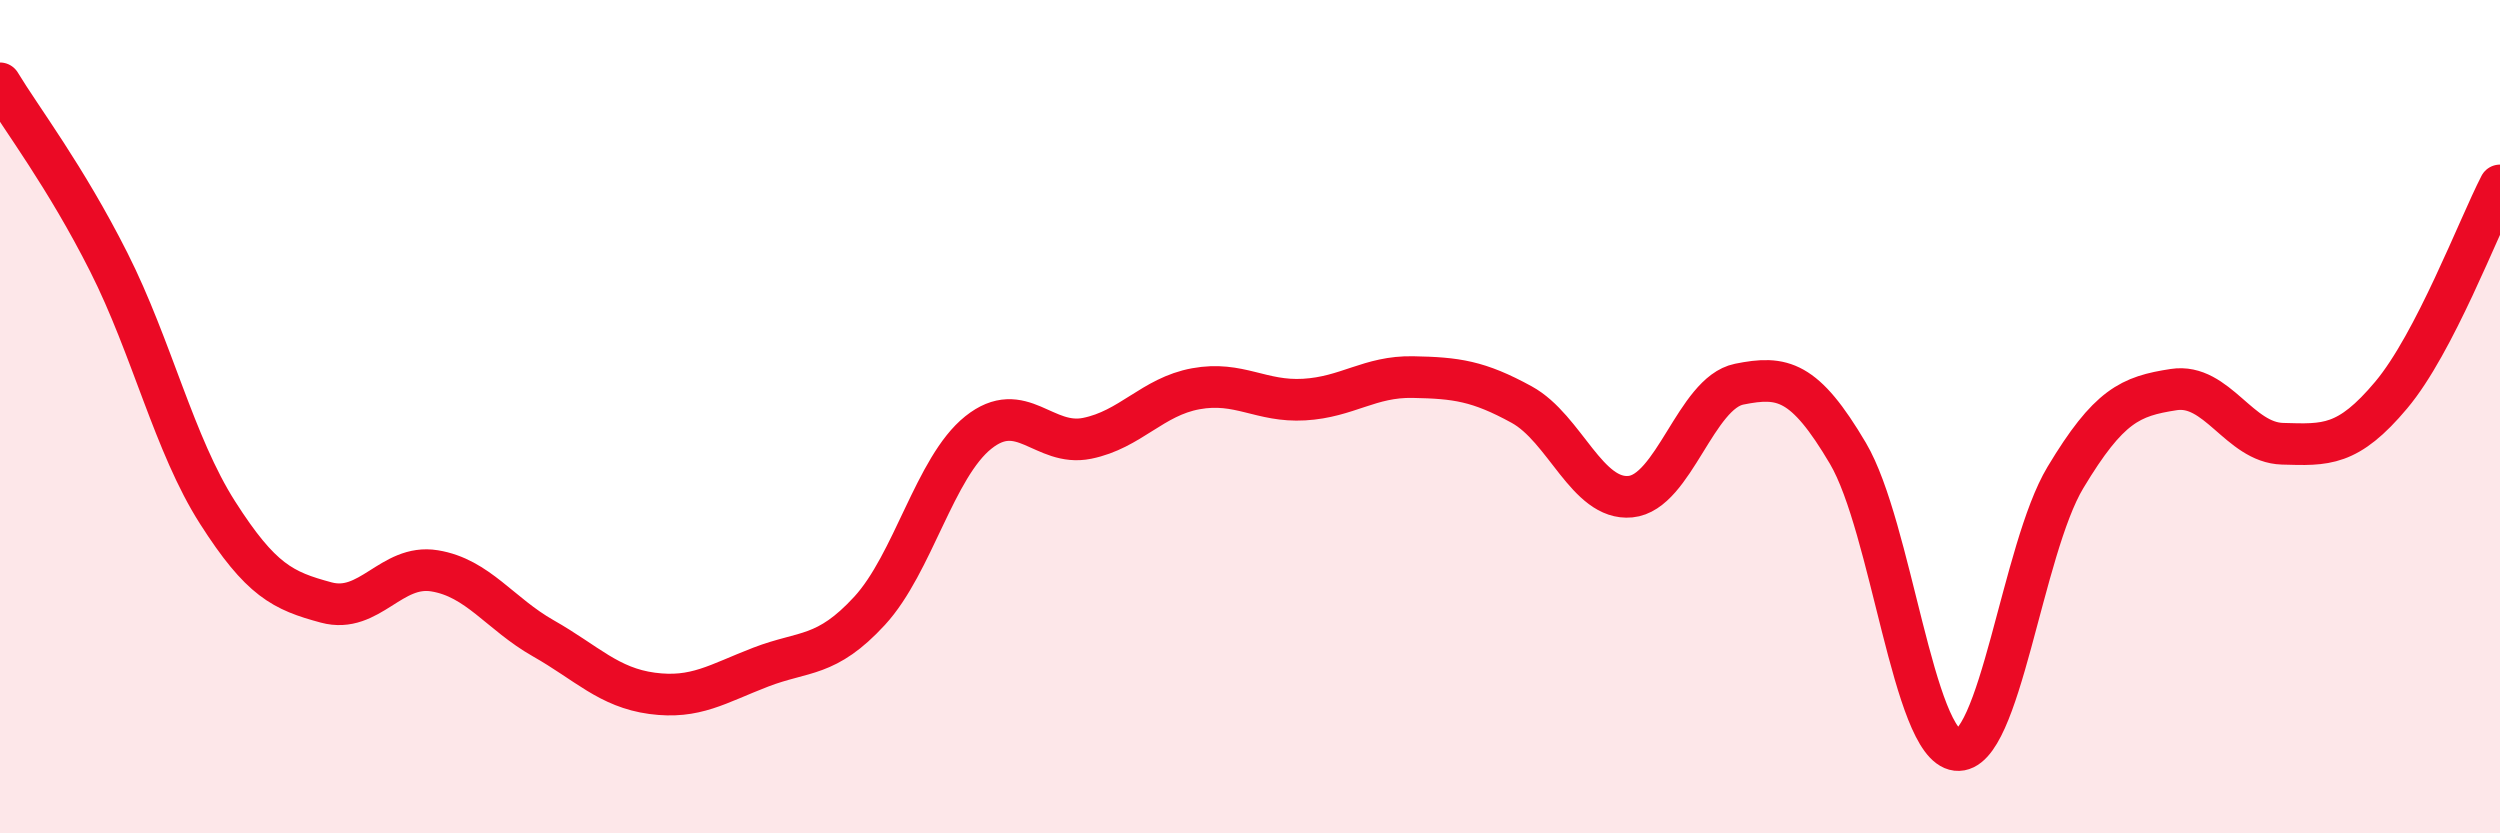 
    <svg width="60" height="20" viewBox="0 0 60 20" xmlns="http://www.w3.org/2000/svg">
      <path
        d="M 0,2 C 0.52,2.86 1.57,4.23 2.61,6.29 C 3.65,8.35 4.18,10.67 5.22,12.3 C 6.26,13.93 6.79,14.18 7.83,14.46 C 8.87,14.74 9.39,13.53 10.43,13.7 C 11.47,13.87 12,14.73 13.04,15.32 C 14.08,15.91 14.61,16.5 15.65,16.64 C 16.69,16.78 17.22,16.41 18.26,16.01 C 19.3,15.61 19.83,15.79 20.87,14.66 C 21.91,13.53 22.44,11.21 23.48,10.38 C 24.52,9.55 25.05,10.73 26.09,10.52 C 27.13,10.31 27.66,9.52 28.7,9.33 C 29.74,9.14 30.26,9.65 31.3,9.59 C 32.34,9.53 32.87,9.03 33.91,9.05 C 34.95,9.07 35.48,9.14 36.52,9.71 C 37.56,10.28 38.09,12.02 39.13,11.92 C 40.17,11.82 40.7,9.43 41.74,9.22 C 42.78,9.01 43.31,9.12 44.35,10.88 C 45.39,12.64 45.92,17.88 46.96,18 C 48,18.12 48.53,13.19 49.57,11.46 C 50.61,9.73 51.13,9.51 52.17,9.35 C 53.21,9.19 53.74,10.62 54.78,10.65 C 55.82,10.68 56.35,10.72 57.39,9.48 C 58.43,8.24 59.48,5.46 60,4.45L60 20L0 20Z"
        fill="#EB0A25"
        opacity="0.1"
        stroke-linecap="round"
        stroke-linejoin="round"
      />
      <path
        d="M 0,2 C 0.52,2.86 1.57,4.23 2.61,6.29 C 3.65,8.35 4.18,10.67 5.22,12.3 C 6.26,13.93 6.79,14.18 7.83,14.46 C 8.87,14.74 9.39,13.53 10.43,13.7 C 11.47,13.87 12,14.73 13.04,15.32 C 14.08,15.91 14.61,16.5 15.65,16.64 C 16.69,16.78 17.22,16.41 18.26,16.01 C 19.3,15.61 19.83,15.79 20.87,14.66 C 21.91,13.53 22.44,11.21 23.48,10.38 C 24.52,9.55 25.05,10.73 26.09,10.52 C 27.13,10.31 27.66,9.52 28.7,9.33 C 29.74,9.14 30.26,9.65 31.3,9.59 C 32.34,9.53 32.87,9.03 33.91,9.05 C 34.95,9.07 35.48,9.14 36.52,9.71 C 37.56,10.28 38.09,12.02 39.13,11.92 C 40.17,11.82 40.7,9.43 41.74,9.22 C 42.78,9.01 43.31,9.12 44.35,10.88 C 45.39,12.64 45.92,17.88 46.96,18 C 48,18.12 48.53,13.19 49.57,11.46 C 50.61,9.73 51.13,9.51 52.17,9.35 C 53.21,9.19 53.74,10.62 54.78,10.65 C 55.82,10.68 56.35,10.72 57.39,9.48 C 58.43,8.24 59.48,5.46 60,4.45"
        stroke="#EB0A25"
        stroke-width="1"
        fill="none"
        stroke-linecap="round"
        stroke-linejoin="round"
      />
    </svg>
  